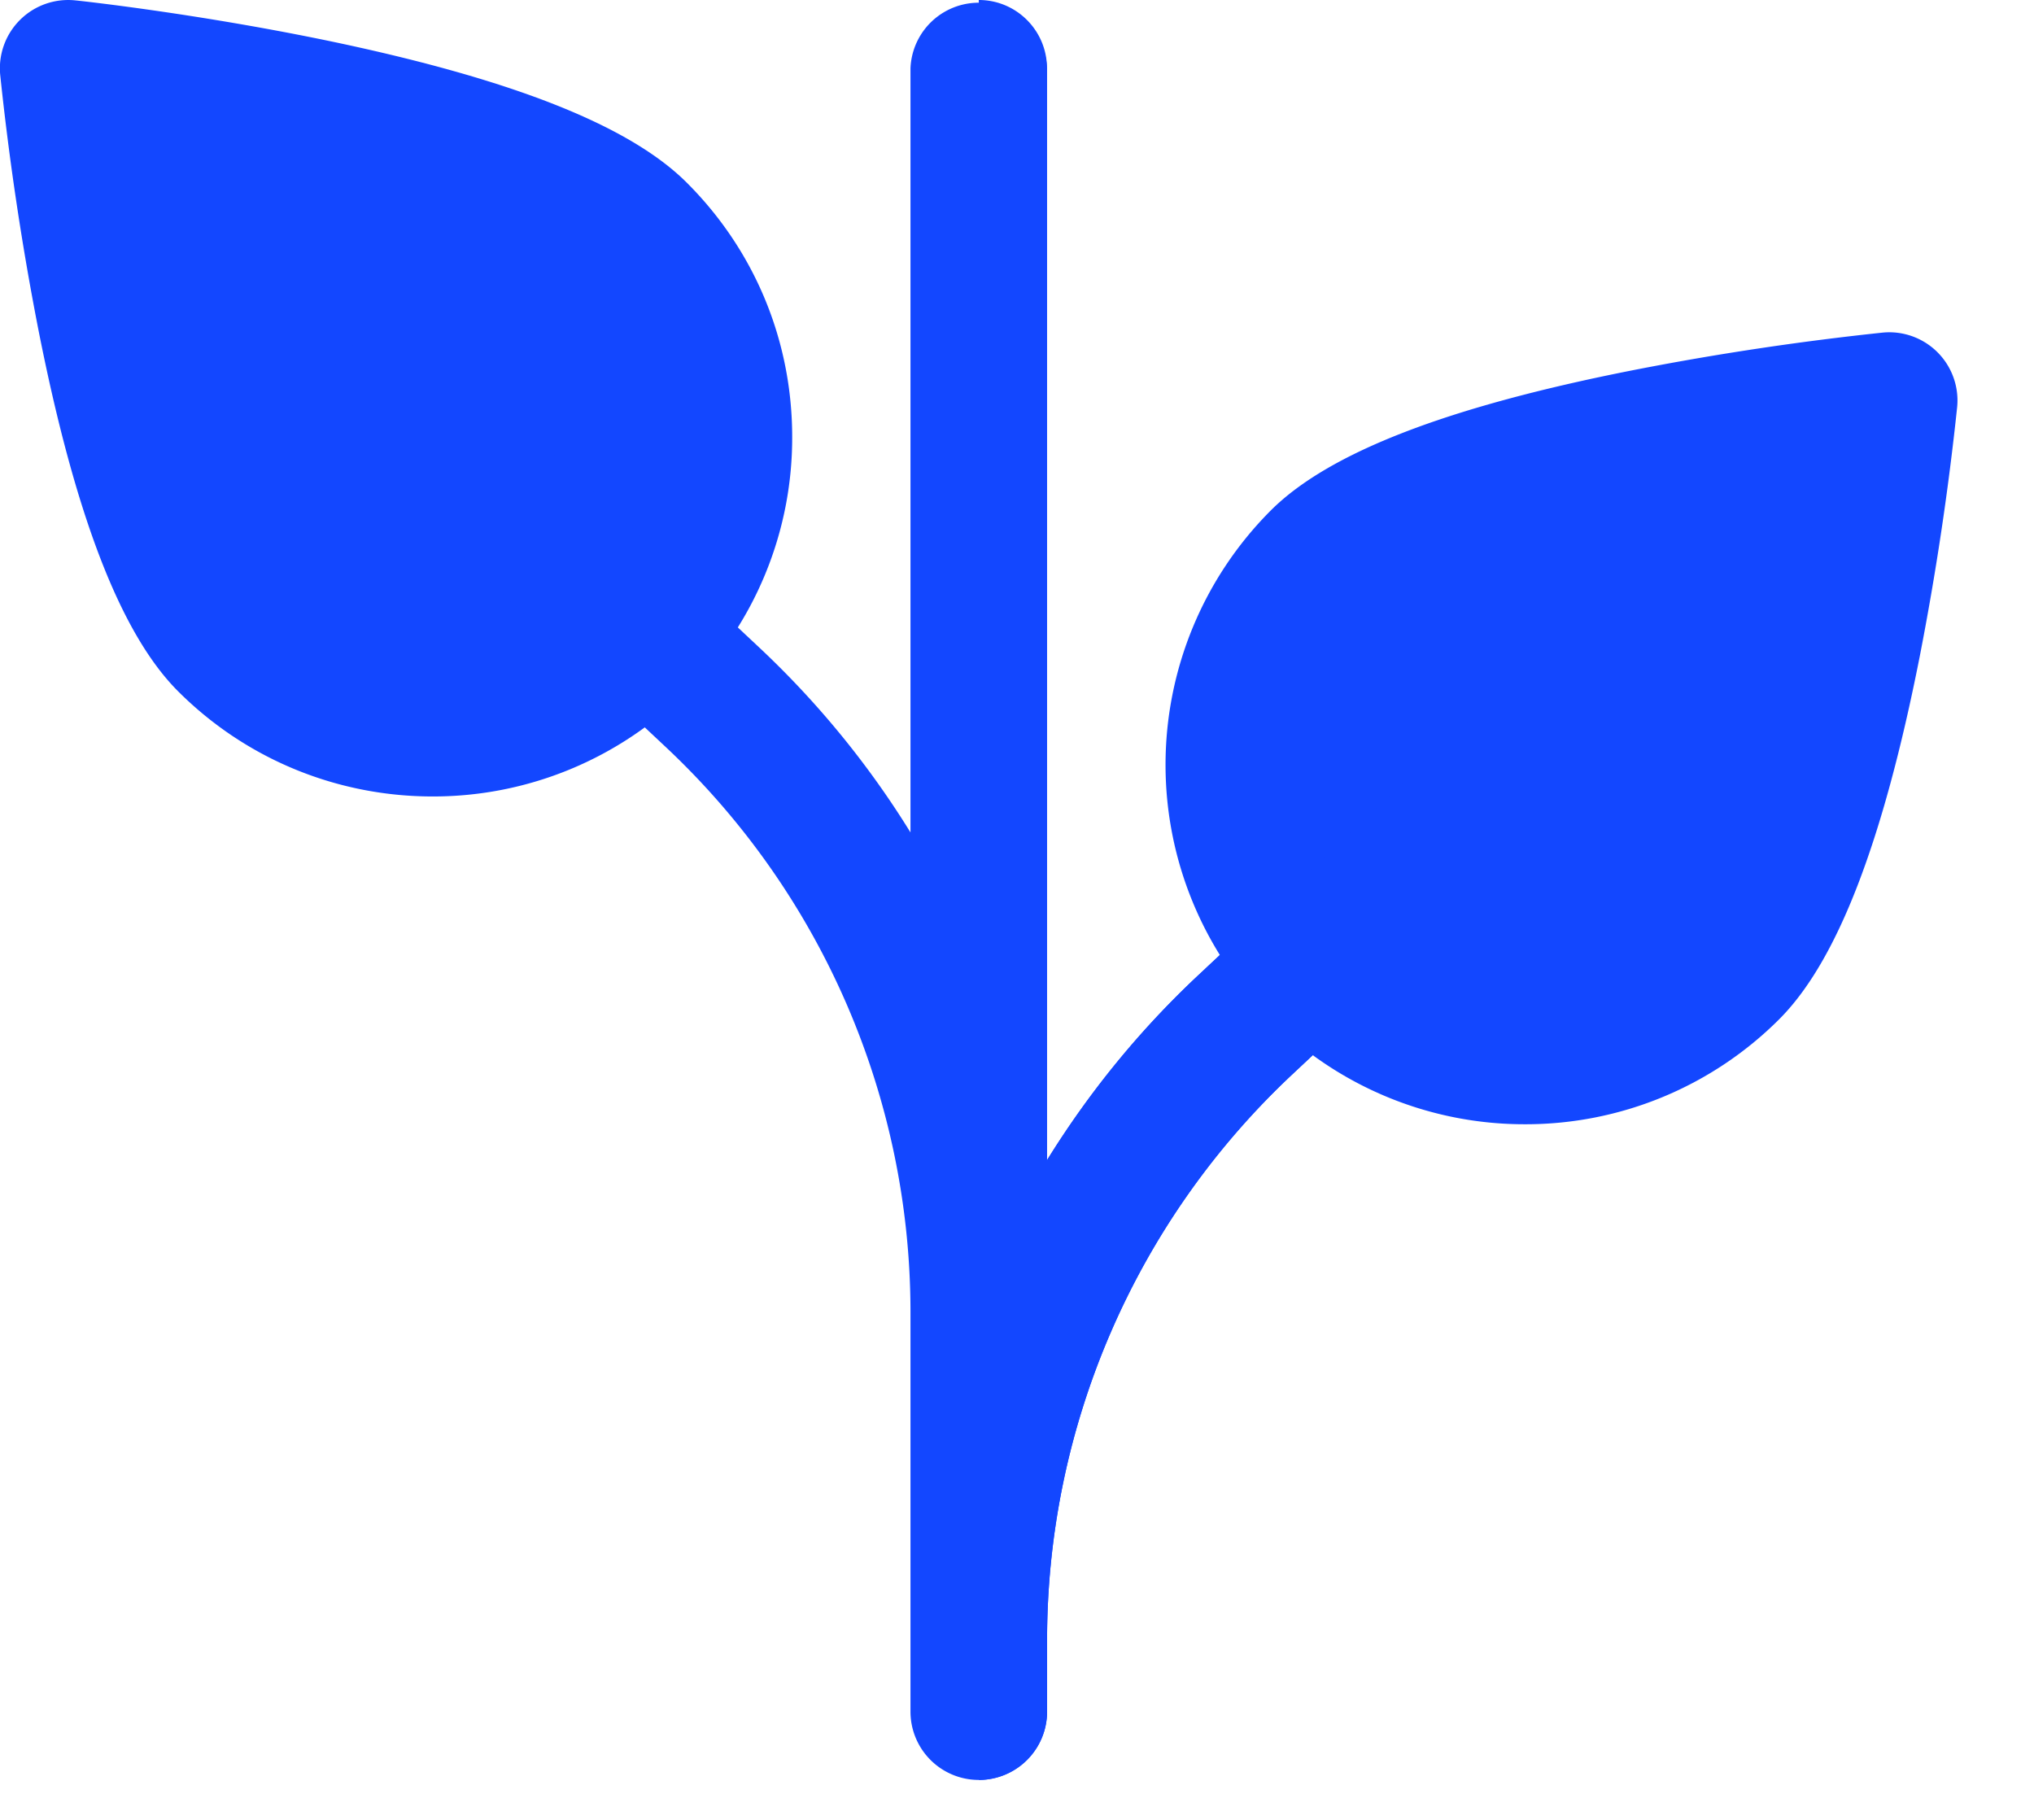 <?xml version="1.0" encoding="UTF-8"?> <svg xmlns="http://www.w3.org/2000/svg" width="19" height="17" fill="none"><path d="M14.245 10.502a3.35 3.35 0 01-2.375-.982 3.363 3.363 0 010-4.751c.54-.54 1.648-.969 3.39-1.312a26.734 26.734 0 012.326-.35.637.637 0 01.696.697 26.91 26.91 0 01-.349 2.326c-.344 1.742-.773 2.85-1.312 3.39a3.35 3.35 0 01-2.376.982zM4.04 7.44c-.86 0-1.72-.327-2.376-.982-.54-.54-.968-1.656-1.312-3.412A27.196 27.196 0 01.002.7.638.638 0 01.707.004c.045.004 1.11.12 2.325.37 1.74.36 2.846.795 3.384 1.333.635.634.984 1.478.984 2.375a3.34 3.34 0 01-.984 2.376 3.349 3.349 0 01-2.375.982zm1.924-1.433z" fill="#1347FF"></path><path d="M15.022 7.27l-2.961 2.776a7.24 7.24 0 00-2.28 5.263v.68a.638.638 0 01-1.276 0v-3.742a7.24 7.24 0 00-2.28-5.263L3.263 4.207a.638.638 0 11.873-.93l2.961 2.776a8.46 8.46 0 011.408 1.723V.638a.638.638 0 011.275 0v10.2c.39-.63.861-1.21 1.408-1.723l2.961-2.776a.638.638 0 11.873.93z" fill="#1347FF"></path><path d="M15.022 7.27l-2.961 2.776a7.24 7.24 0 00-2.28 5.263v.68a.638.638 0 01-.638.638V0c.352 0 .637.286.637.638v10.2c.39-.63.861-1.21 1.408-1.723l2.961-2.776a.638.638 0 11.873.93z" fill="#1347FF"></path></svg> 